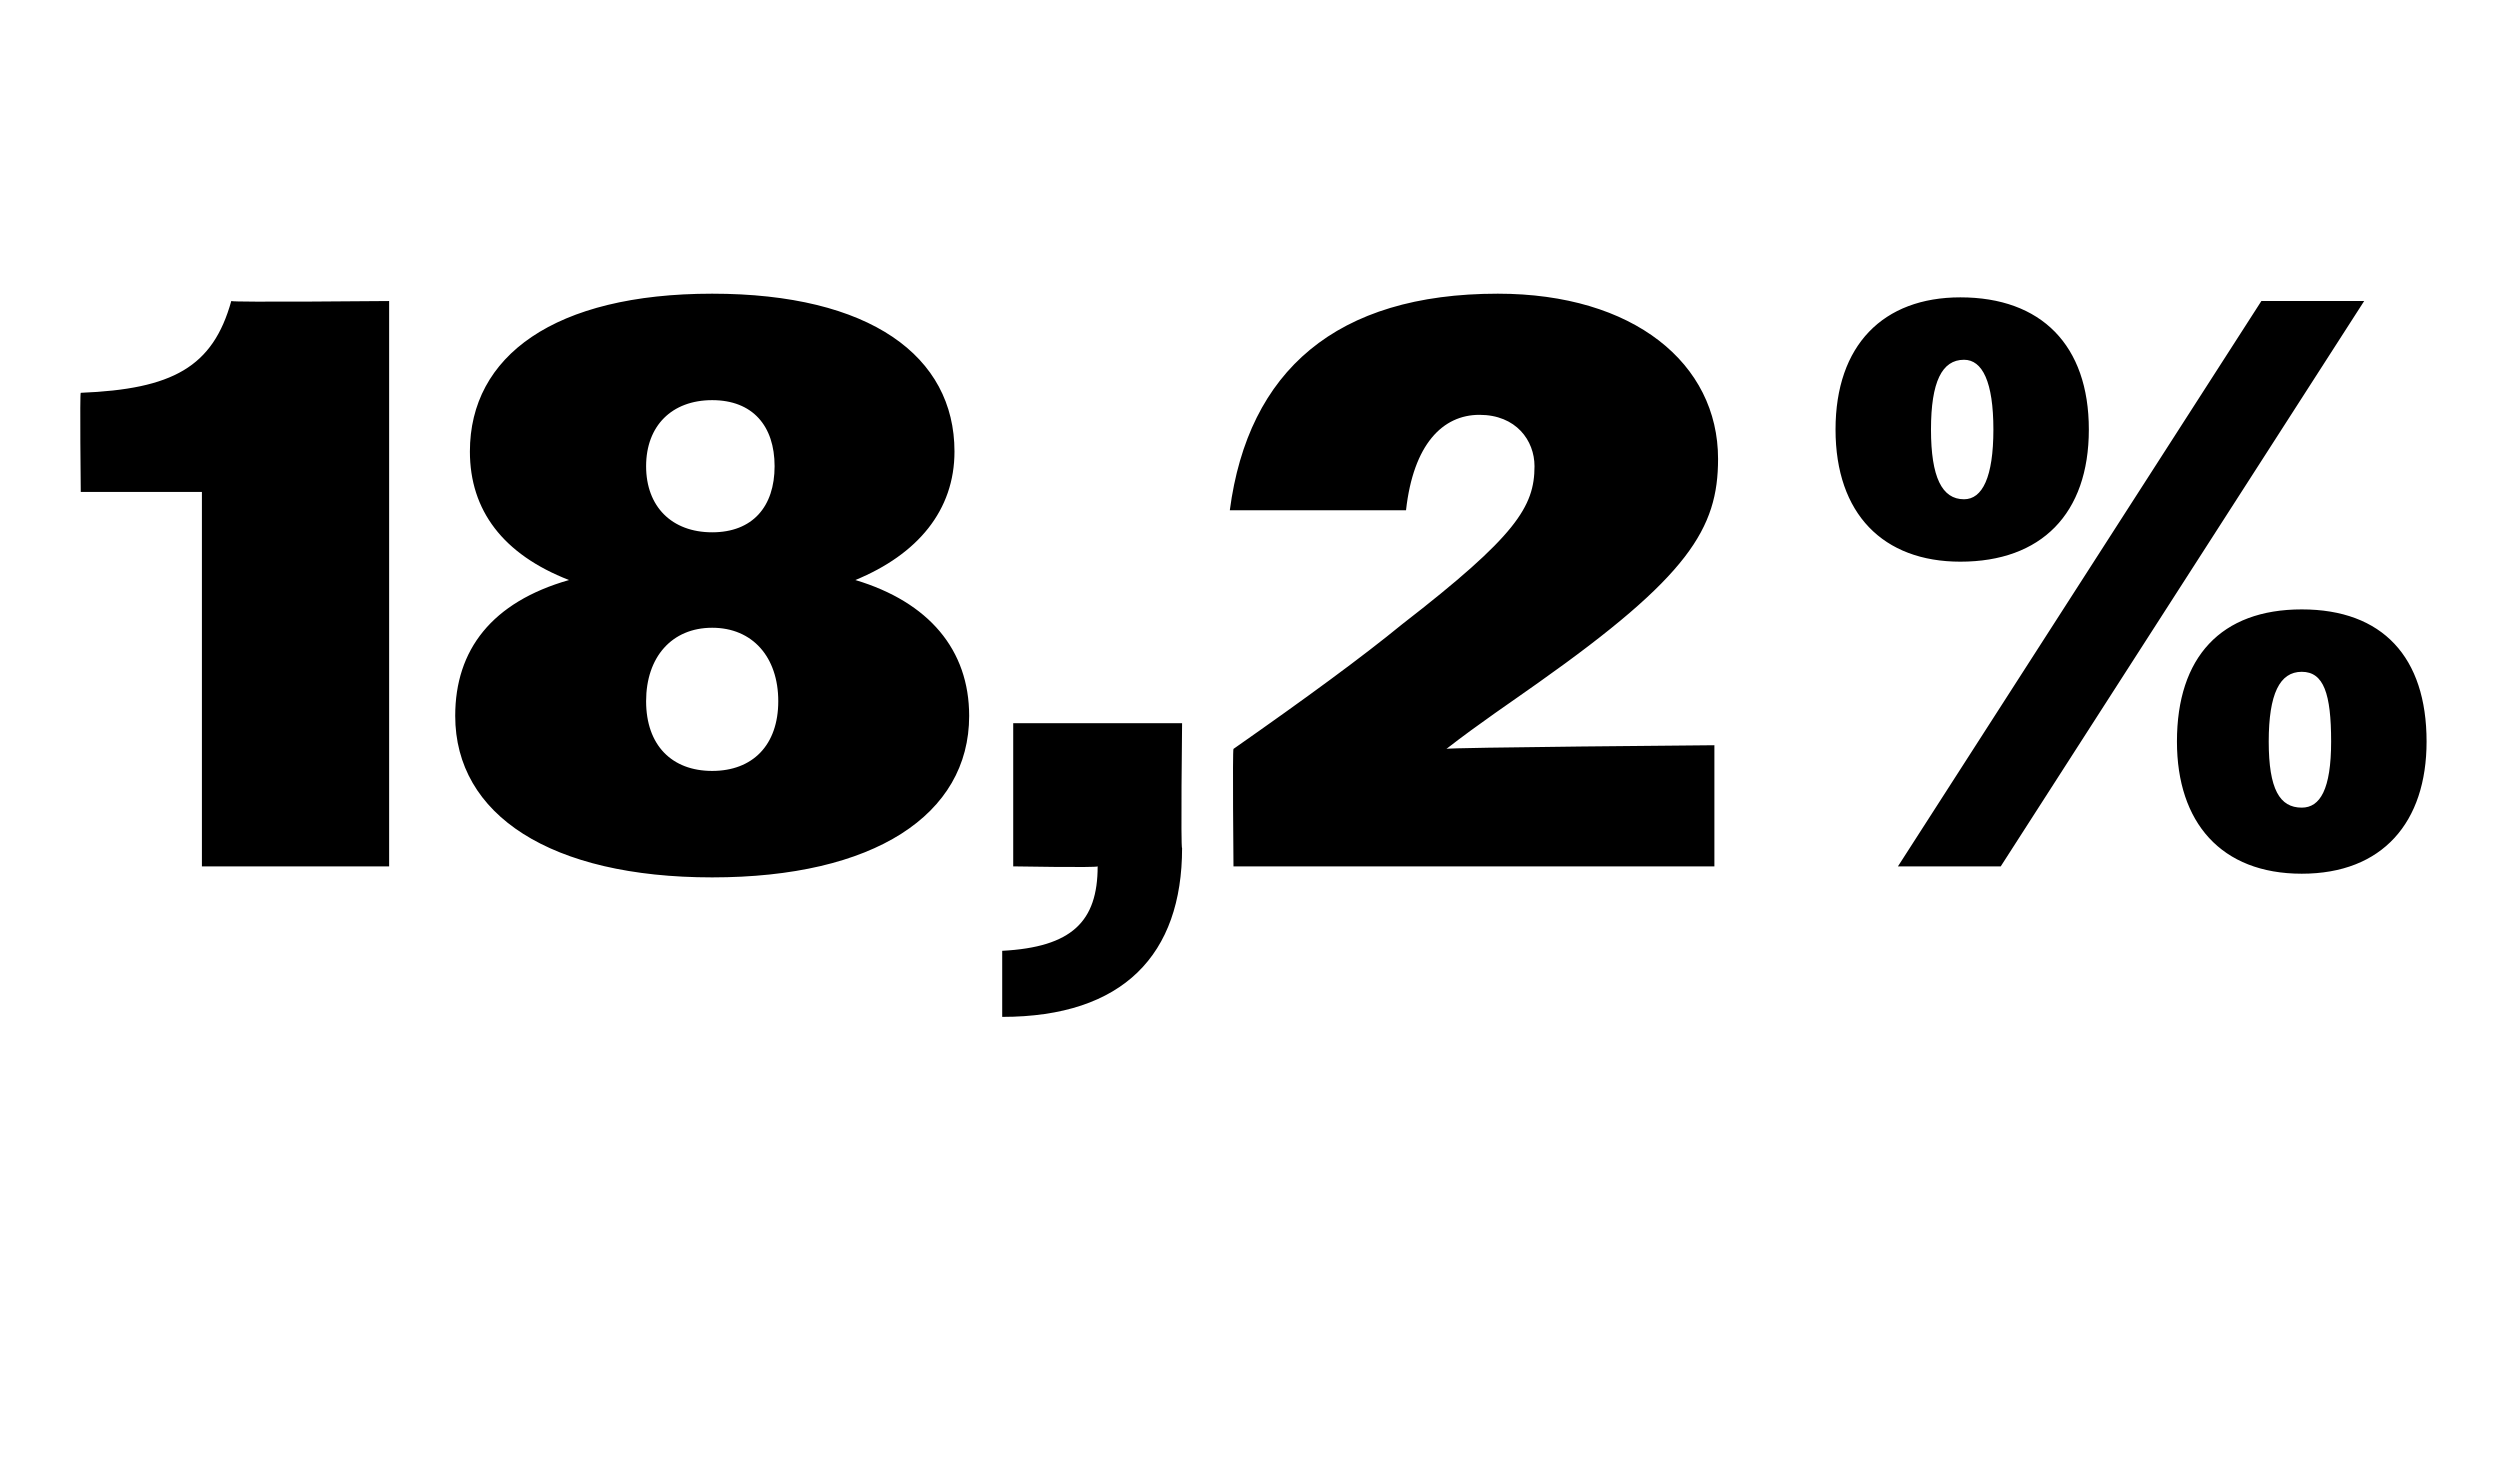 <?xml version="1.0" standalone="no"?><!DOCTYPE svg PUBLIC "-//W3C//DTD SVG 1.1//EN" "http://www.w3.org/Graphics/SVG/1.1/DTD/svg11.dtd"><svg xmlns="http://www.w3.org/2000/svg" version="1.1" width="68.1px" height="39.8px" viewBox="0 -1 68.1 39.8" style="top:-1px">  <desc>18,2%</desc>  <defs/>  <g id="Polygon80981">    <path d="M 5.5 12.4 L 2.2 12.4 C 2.2 12.4 2.17 9.68 2.2 9.7 C 4.7 9.6 5.8 9 6.3 7.2 C 6.31 7.24 10.6 7.2 10.6 7.2 L 10.6 22.6 L 5.5 22.6 L 5.5 12.4 Z M 12.4 18.5 C 12.4 16.7 13.4 15.4 15.5 14.8 C 13.7 14.1 12.8 12.9 12.8 11.3 C 12.8 8.7 15.1 7 19.4 7 C 23.7 7 26 8.7 26 11.3 C 26 12.9 25 14.1 23.3 14.8 C 25.3 15.4 26.4 16.7 26.4 18.5 C 26.4 21.2 23.8 22.9 19.4 22.9 C 15 22.9 12.4 21.2 12.4 18.5 Z M 21.1 11.7 C 21.1 10.6 20.5 9.9 19.4 9.9 C 18.3 9.9 17.6 10.6 17.6 11.7 C 17.6 12.8 18.3 13.5 19.4 13.5 C 20.5 13.5 21.1 12.8 21.1 11.7 Z M 21.2 18.1 C 21.2 16.9 20.5 16.1 19.4 16.1 C 18.3 16.1 17.6 16.9 17.6 18.1 C 17.6 19.3 18.3 20 19.4 20 C 20.5 20 21.2 19.3 21.2 18.1 Z M 27.3 24.9 C 29.2 24.8 29.9 24.1 29.9 22.6 C 29.89 22.64 27.6 22.6 27.6 22.6 L 27.6 18.7 L 32.2 18.7 C 32.2 18.7 32.16 22.13 32.2 22.1 C 32.2 25 30.6 26.7 27.3 26.7 C 27.3 26.7 27.3 24.9 27.3 24.9 Z M 33.6 19.4 C 35.6 18 37.1 16.9 38.2 16 C 41.3 13.6 41.8 12.8 41.8 11.7 C 41.8 11 41.3 10.3 40.3 10.3 C 39.3 10.3 38.5 11.1 38.3 12.9 C 38.3 12.9 33.5 12.9 33.5 12.9 C 34 9.1 36.4 7 40.8 7 C 44.5 7 46.8 8.9 46.8 11.5 C 46.8 13.4 46 14.7 41.9 17.6 C 41.2 18.1 40.3 18.7 39.4 19.4 C 39.38 19.36 46.7 19.3 46.7 19.3 L 46.7 22.6 L 33.6 22.6 C 33.6 22.6 33.57 19.43 33.6 19.4 Z M 61.6 7.2 L 64.4 7.2 L 54.5 22.6 L 51.7 22.6 L 61.6 7.2 Z M 50 10.7 C 50 8.4 51.3 7.1 53.4 7.1 C 55.6 7.1 56.9 8.4 56.9 10.7 C 56.9 13 55.6 14.3 53.4 14.3 C 51.3 14.3 50 13 50 10.7 Z M 54.3 10.7 C 54.3 9.4 54 8.8 53.5 8.8 C 52.9 8.8 52.6 9.4 52.6 10.7 C 52.6 12 52.9 12.6 53.5 12.6 C 54 12.6 54.3 12 54.3 10.7 Z M 59.3 19.2 C 59.3 16.9 60.5 15.6 62.7 15.6 C 64.9 15.6 66.1 16.9 66.1 19.2 C 66.1 21.4 64.9 22.8 62.7 22.8 C 60.5 22.8 59.3 21.4 59.3 19.2 Z M 63.5 19.2 C 63.5 17.9 63.3 17.3 62.7 17.3 C 62.1 17.3 61.8 17.9 61.8 19.2 C 61.8 20.5 62.1 21 62.7 21 C 63.2 21 63.5 20.5 63.5 19.2 Z " stroke="none" fill="#000"/>  </g></svg>